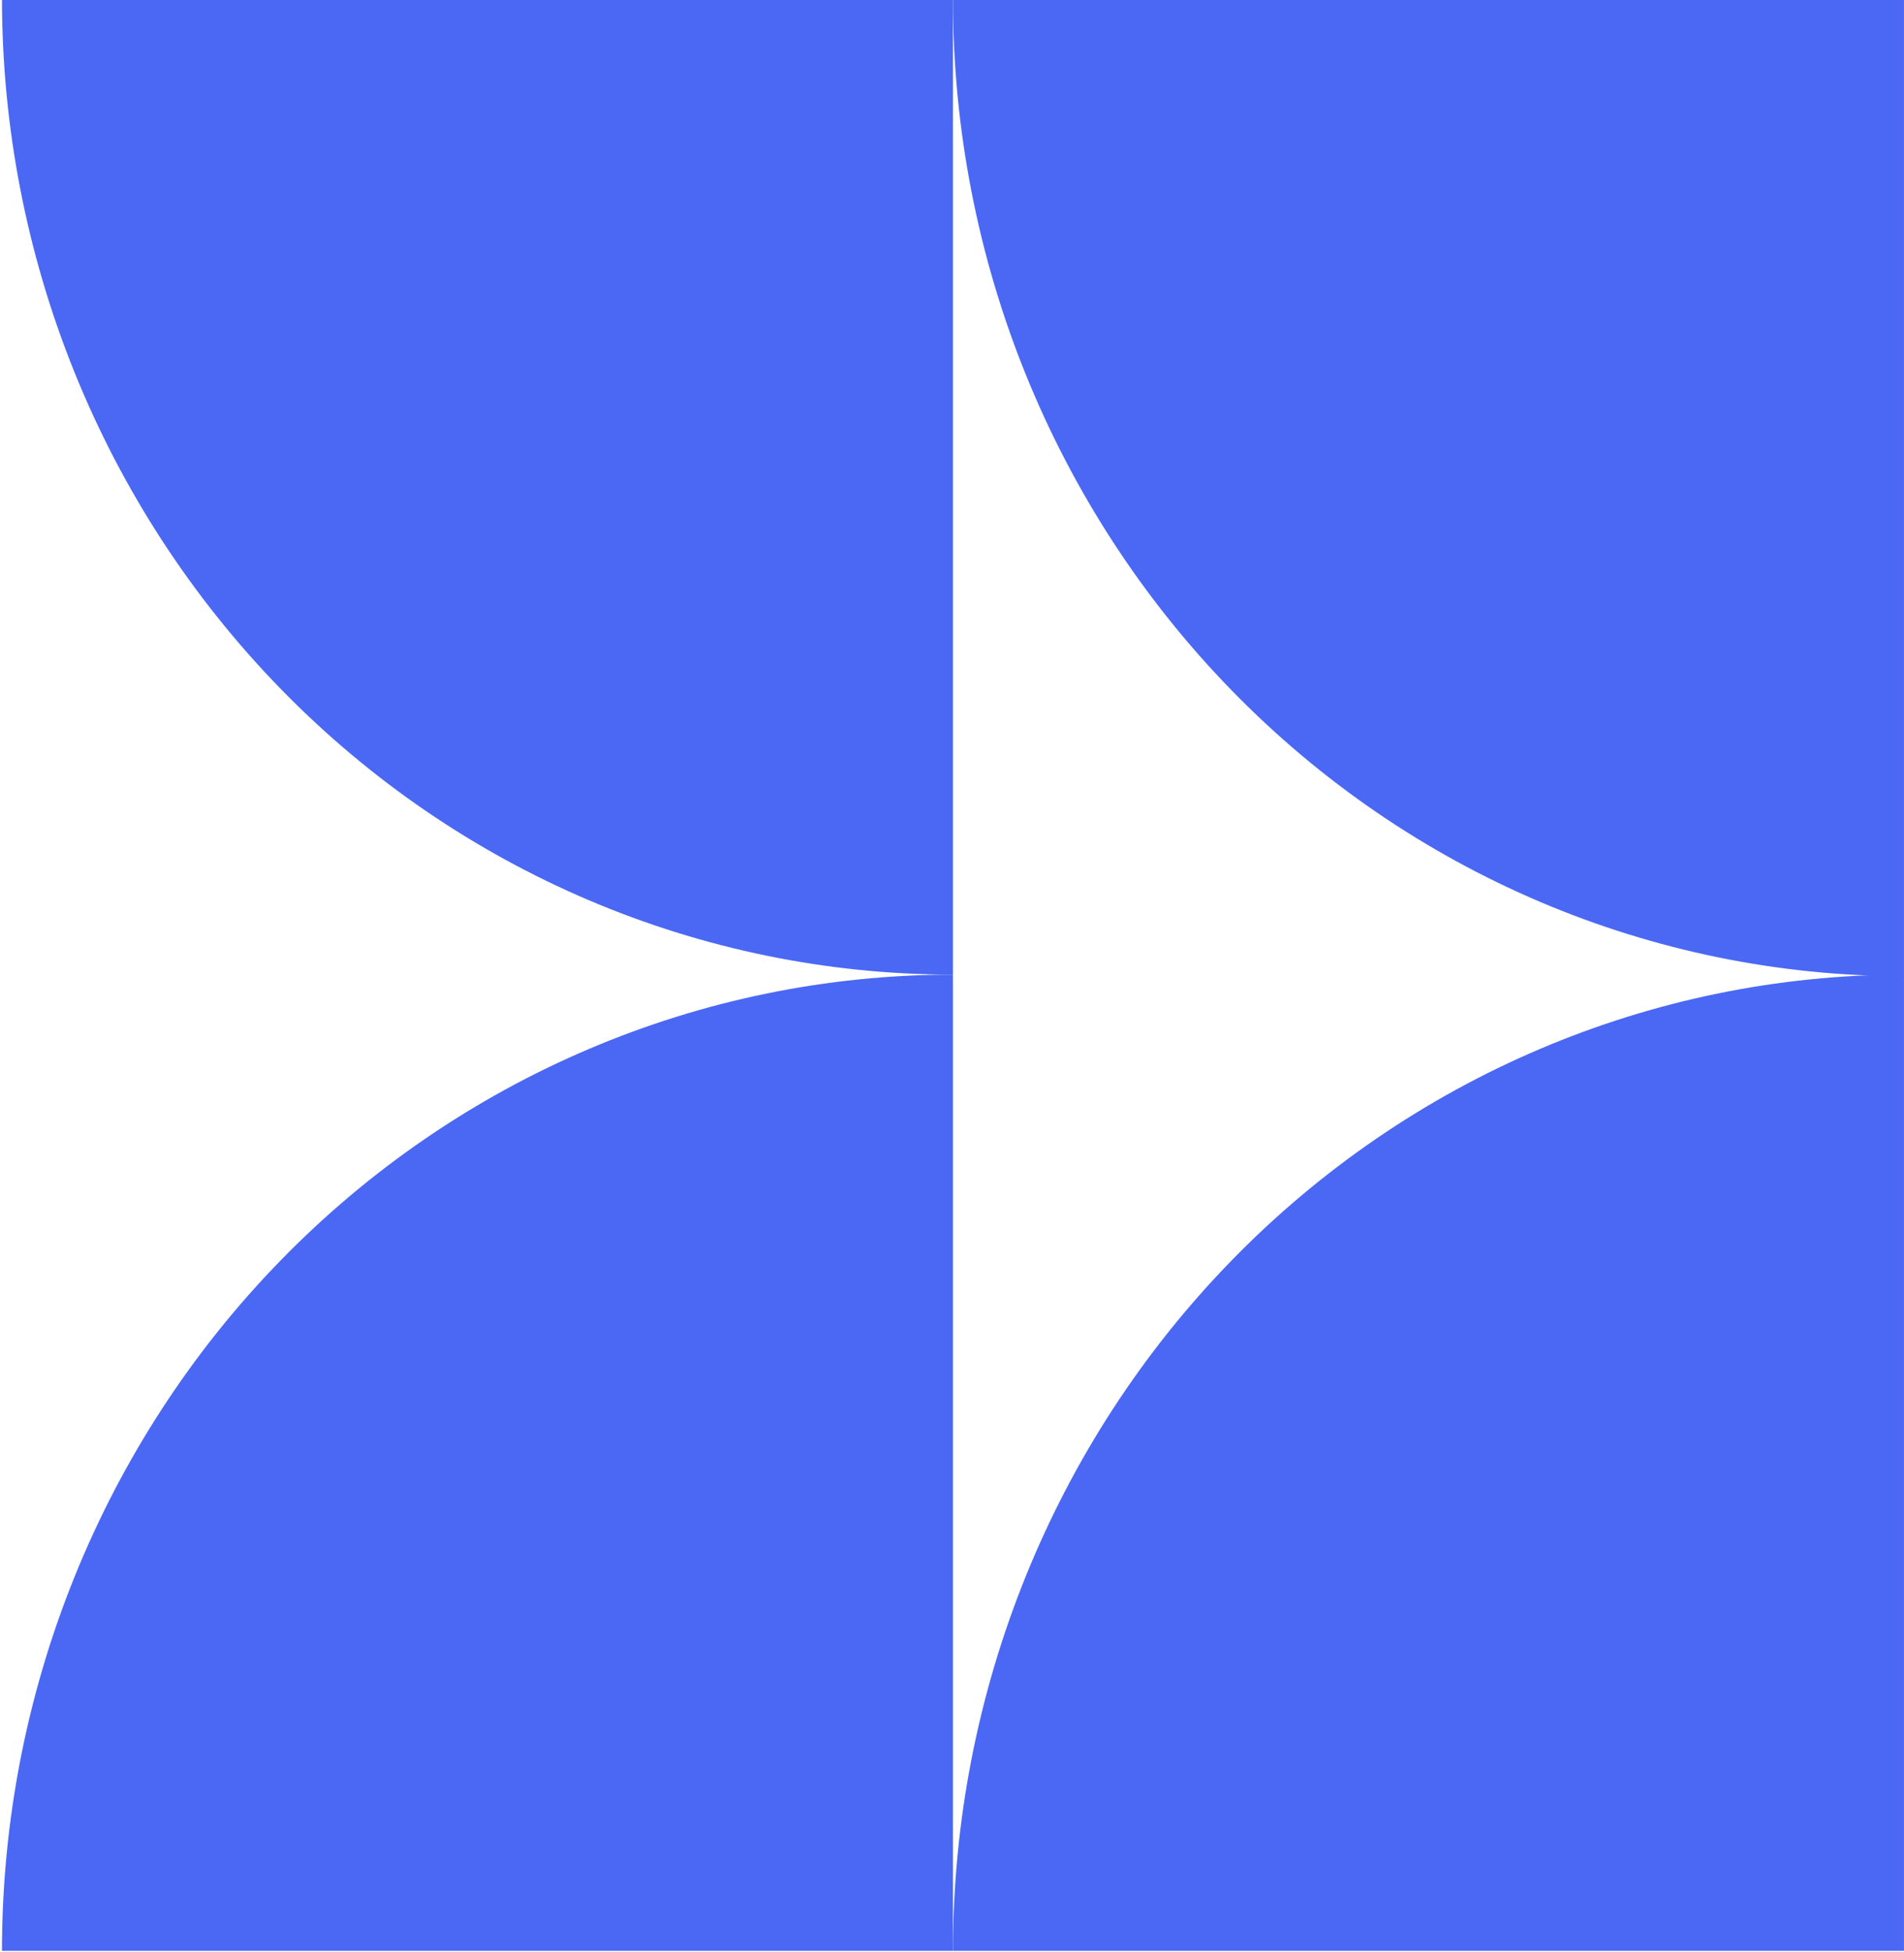 <?xml version="1.0" encoding="UTF-8"?> <svg xmlns="http://www.w3.org/2000/svg" width="162" height="166" viewBox="0 0 162 166" fill="none"><g clip-path="url(#clip0_1323_520)"><path d="M81.082 82.891C59.622 82.891 39.041 74.143 23.867 58.573C8.693 43.002 0.168 21.884 0.168 -0.136L81.082 -0.136L81.082 82.891Z" fill="#4A68F3"></path><path d="M81.082 82.891C59.622 82.891 39.041 91.638 23.867 107.209C8.693 122.779 0.168 143.897 0.168 165.917L81.082 165.917L81.082 82.891Z" fill="#4A68F3"></path><path d="M161.998 83.023C140.538 83.023 119.957 74.276 104.783 58.706C89.609 43.135 81.084 22.017 81.084 -0.003L161.998 -0.003L161.998 83.023Z" fill="#4A68F3"></path><path d="M161.998 82.891C140.538 82.891 119.957 91.638 104.783 107.209C89.609 122.779 81.084 143.897 81.084 165.917L161.998 165.917L161.998 82.891Z" fill="#4A68F3"></path></g><defs><clipPath id="clip0_1323_520"><rect width="162" height="166" fill="white"></rect></clipPath></defs></svg> 